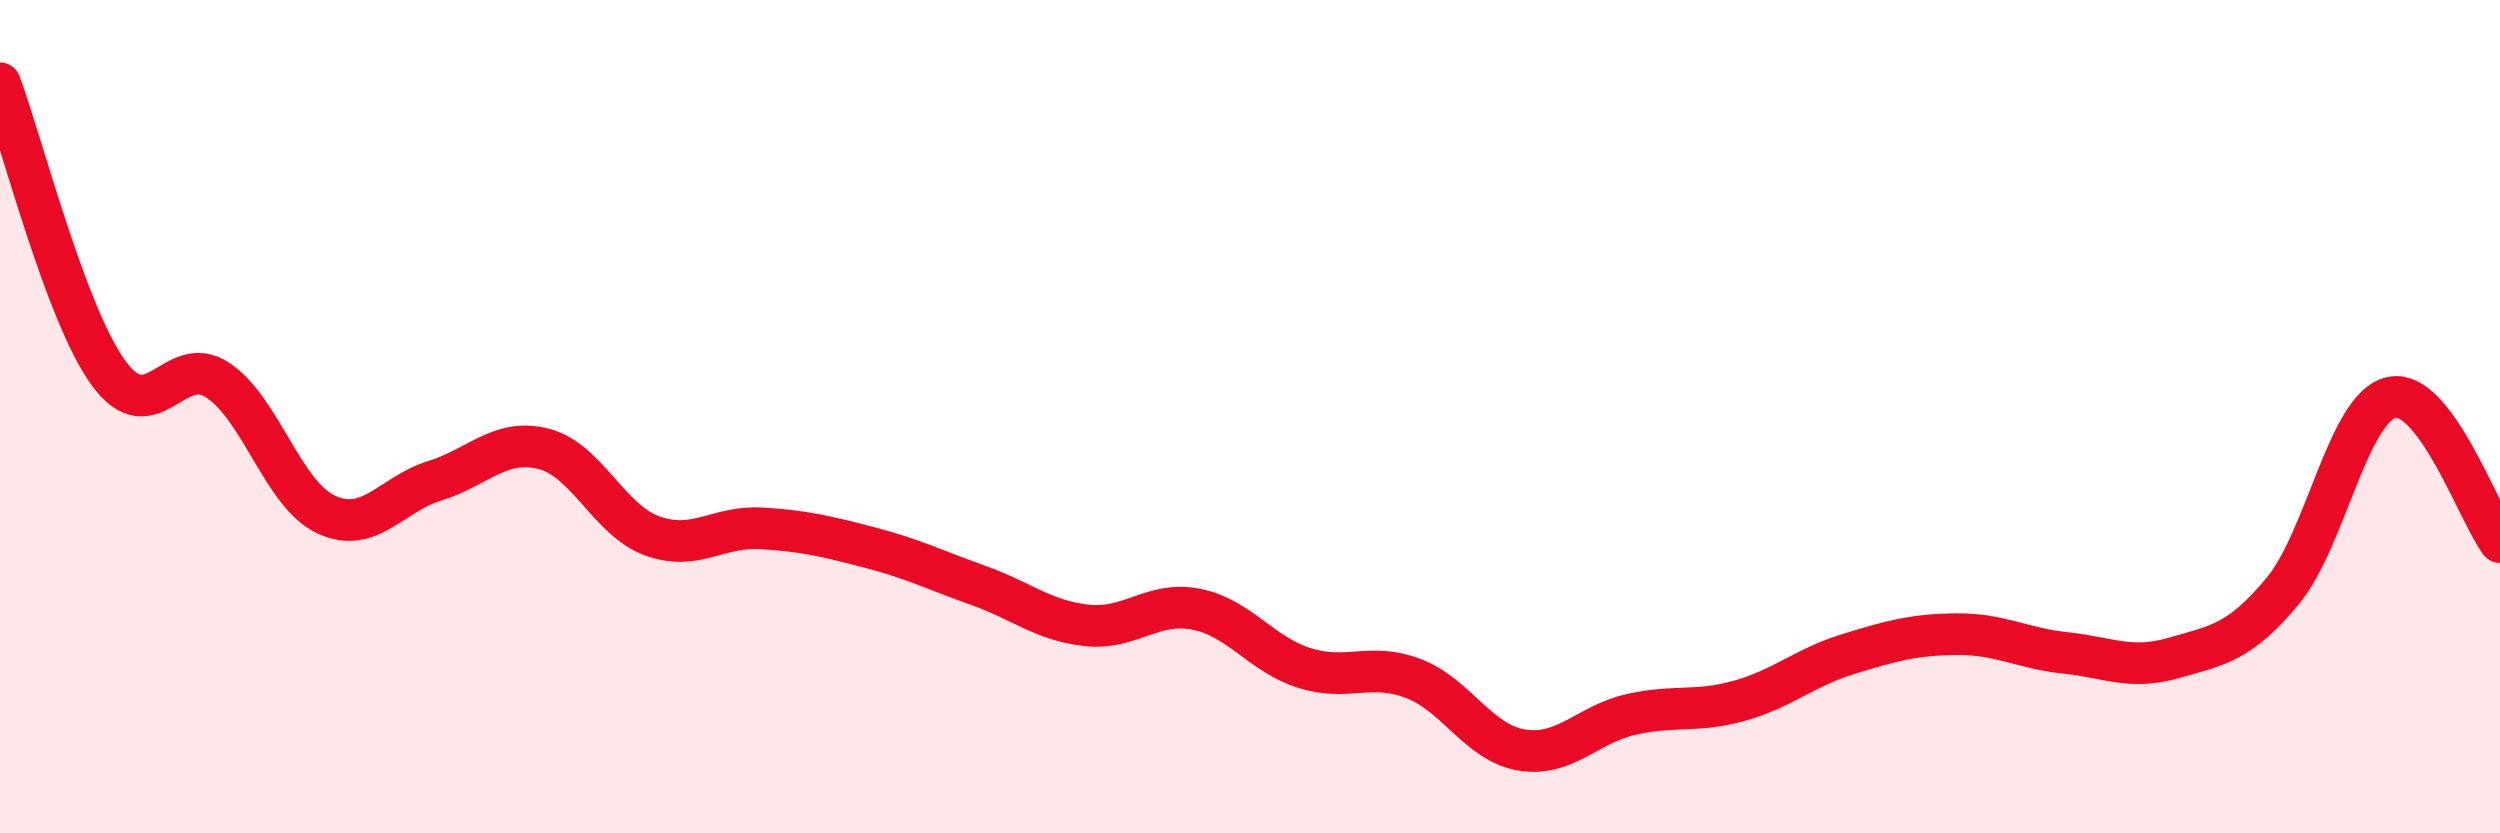 
    <svg width="60" height="20" viewBox="0 0 60 20" xmlns="http://www.w3.org/2000/svg">
      <path
        d="M 0,2 C 0.52,3.39 1.57,7.54 2.61,8.96 C 3.65,10.38 4.18,8.44 5.22,9.12 C 6.26,9.8 6.79,11.87 7.83,12.35 C 8.87,12.83 9.39,11.86 10.43,11.54 C 11.47,11.22 12,10.51 13.04,10.77 C 14.08,11.03 14.61,12.48 15.65,12.86 C 16.69,13.24 17.22,12.62 18.26,12.68 C 19.3,12.74 19.83,12.87 20.87,13.14 C 21.91,13.41 22.44,13.68 23.48,14.05 C 24.52,14.42 25.05,14.9 26.09,15.01 C 27.13,15.12 27.66,14.42 28.7,14.62 C 29.74,14.82 30.26,15.7 31.3,16.03 C 32.34,16.36 32.87,15.89 33.91,16.28 C 34.95,16.67 35.48,17.83 36.52,18 C 37.56,18.17 38.09,17.39 39.13,17.15 C 40.17,16.91 40.7,17.11 41.74,16.82 C 42.78,16.53 43.31,16.02 44.35,15.7 C 45.39,15.38 45.92,15.23 46.96,15.22 C 48,15.21 48.53,15.56 49.57,15.67 C 50.61,15.78 51.13,16.09 52.17,15.79 C 53.21,15.49 53.74,15.44 54.78,14.19 C 55.82,12.94 56.35,9.78 57.39,9.54 C 58.43,9.3 59.48,12.32 60,13.01L60 20L0 20Z"
        fill="#EB0A25"
        opacity="0.1"
        stroke-linecap="round"
        stroke-linejoin="round"
      />
      <path
        d="M 0,2 C 0.52,3.39 1.57,7.54 2.61,8.96 C 3.65,10.38 4.18,8.44 5.22,9.12 C 6.26,9.8 6.79,11.87 7.83,12.35 C 8.87,12.83 9.39,11.86 10.43,11.54 C 11.47,11.22 12,10.51 13.04,10.77 C 14.08,11.03 14.61,12.48 15.65,12.86 C 16.69,13.24 17.22,12.62 18.26,12.68 C 19.3,12.74 19.83,12.87 20.87,13.14 C 21.91,13.41 22.44,13.68 23.48,14.05 C 24.52,14.42 25.05,14.9 26.09,15.01 C 27.13,15.12 27.66,14.42 28.7,14.62 C 29.74,14.82 30.26,15.7 31.3,16.03 C 32.34,16.36 32.87,15.89 33.91,16.28 C 34.95,16.67 35.48,17.83 36.52,18 C 37.56,18.17 38.09,17.39 39.13,17.15 C 40.17,16.91 40.7,17.11 41.74,16.82 C 42.78,16.53 43.31,16.02 44.35,15.7 C 45.39,15.38 45.92,15.23 46.96,15.22 C 48,15.21 48.53,15.56 49.57,15.67 C 50.61,15.78 51.13,16.09 52.17,15.79 C 53.21,15.49 53.74,15.44 54.78,14.19 C 55.82,12.94 56.35,9.78 57.39,9.54 C 58.43,9.3 59.48,12.32 60,13.01"
        stroke="#EB0A25"
        stroke-width="1"
        fill="none"
        stroke-linecap="round"
        stroke-linejoin="round"
      />
    </svg>
  